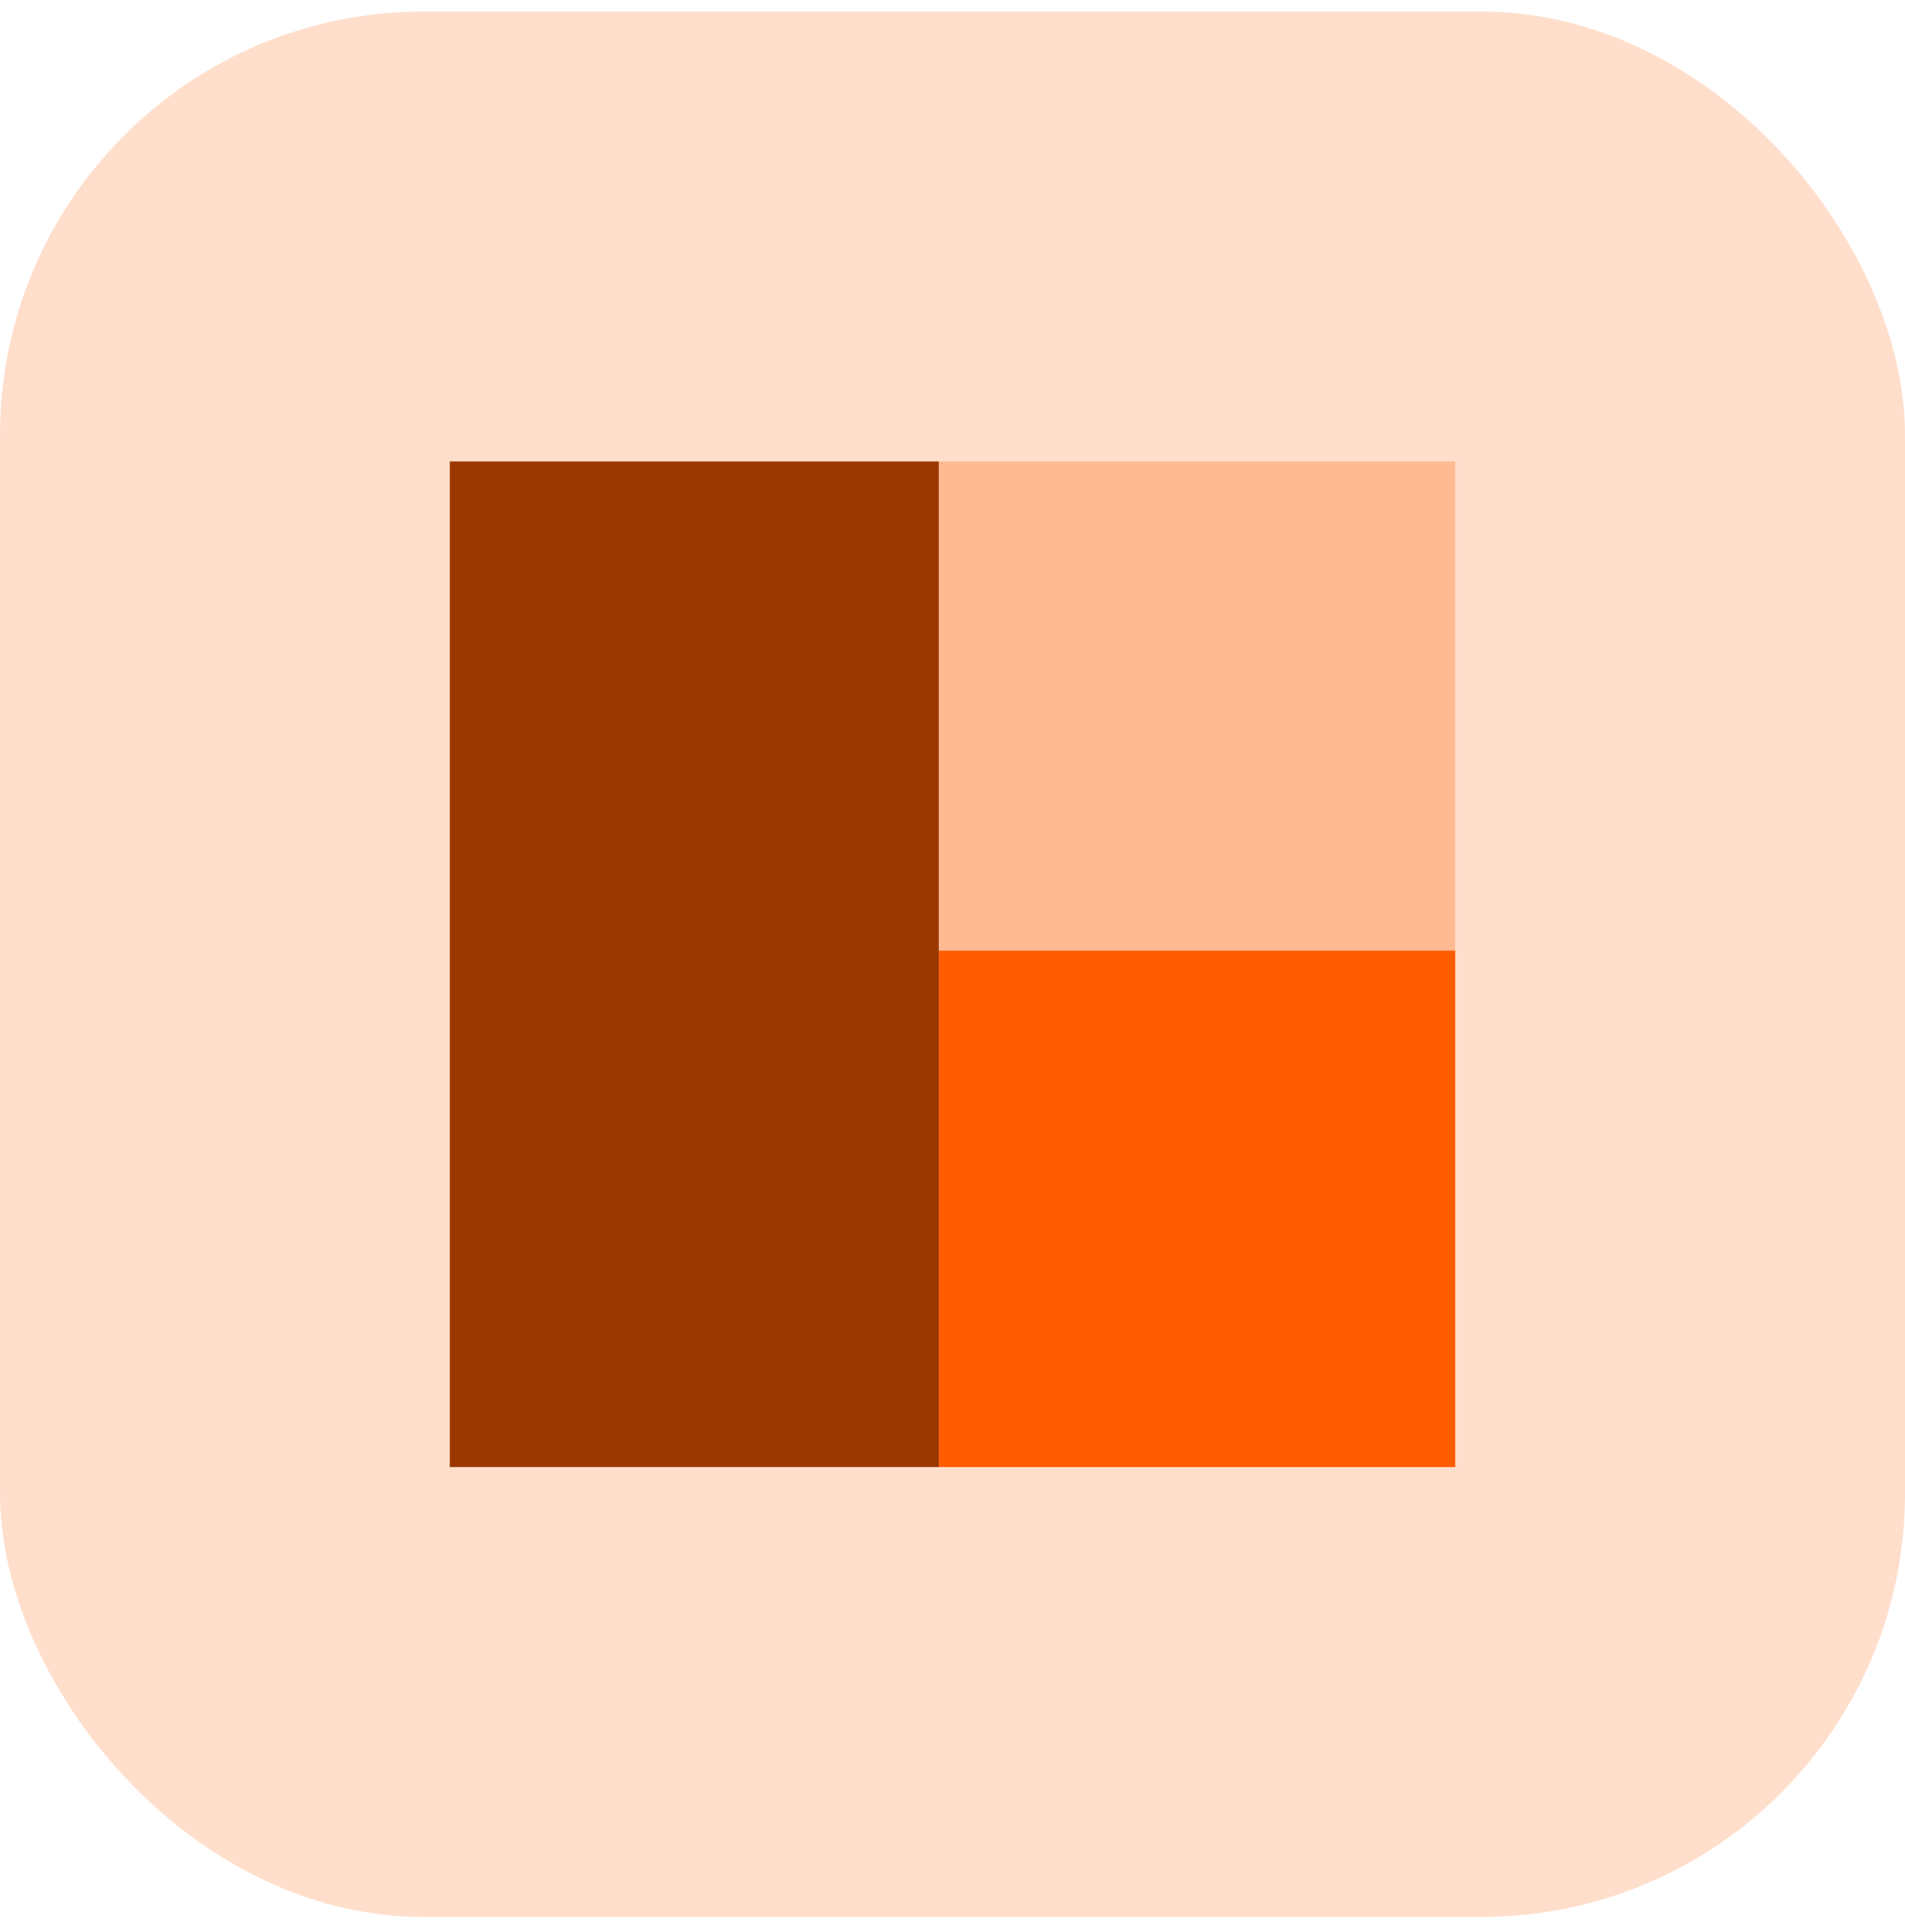 <svg width="72" height="73" viewBox="0 0 72 73" fill="none" xmlns="http://www.w3.org/2000/svg">
<rect y="0.438" width="72" height="72" rx="16" fill="#FFDECB"/>
<rect x="17" y="17.438" width="18.486" height="38" fill="#9B3800"/>
<rect x="35.486" y="17.438" width="19.514" height="38" fill="#FFBA93"/>
<rect x="35.486" y="35.924" width="19.514" height="19.514" fill="#FF5C00"/>
</svg>
